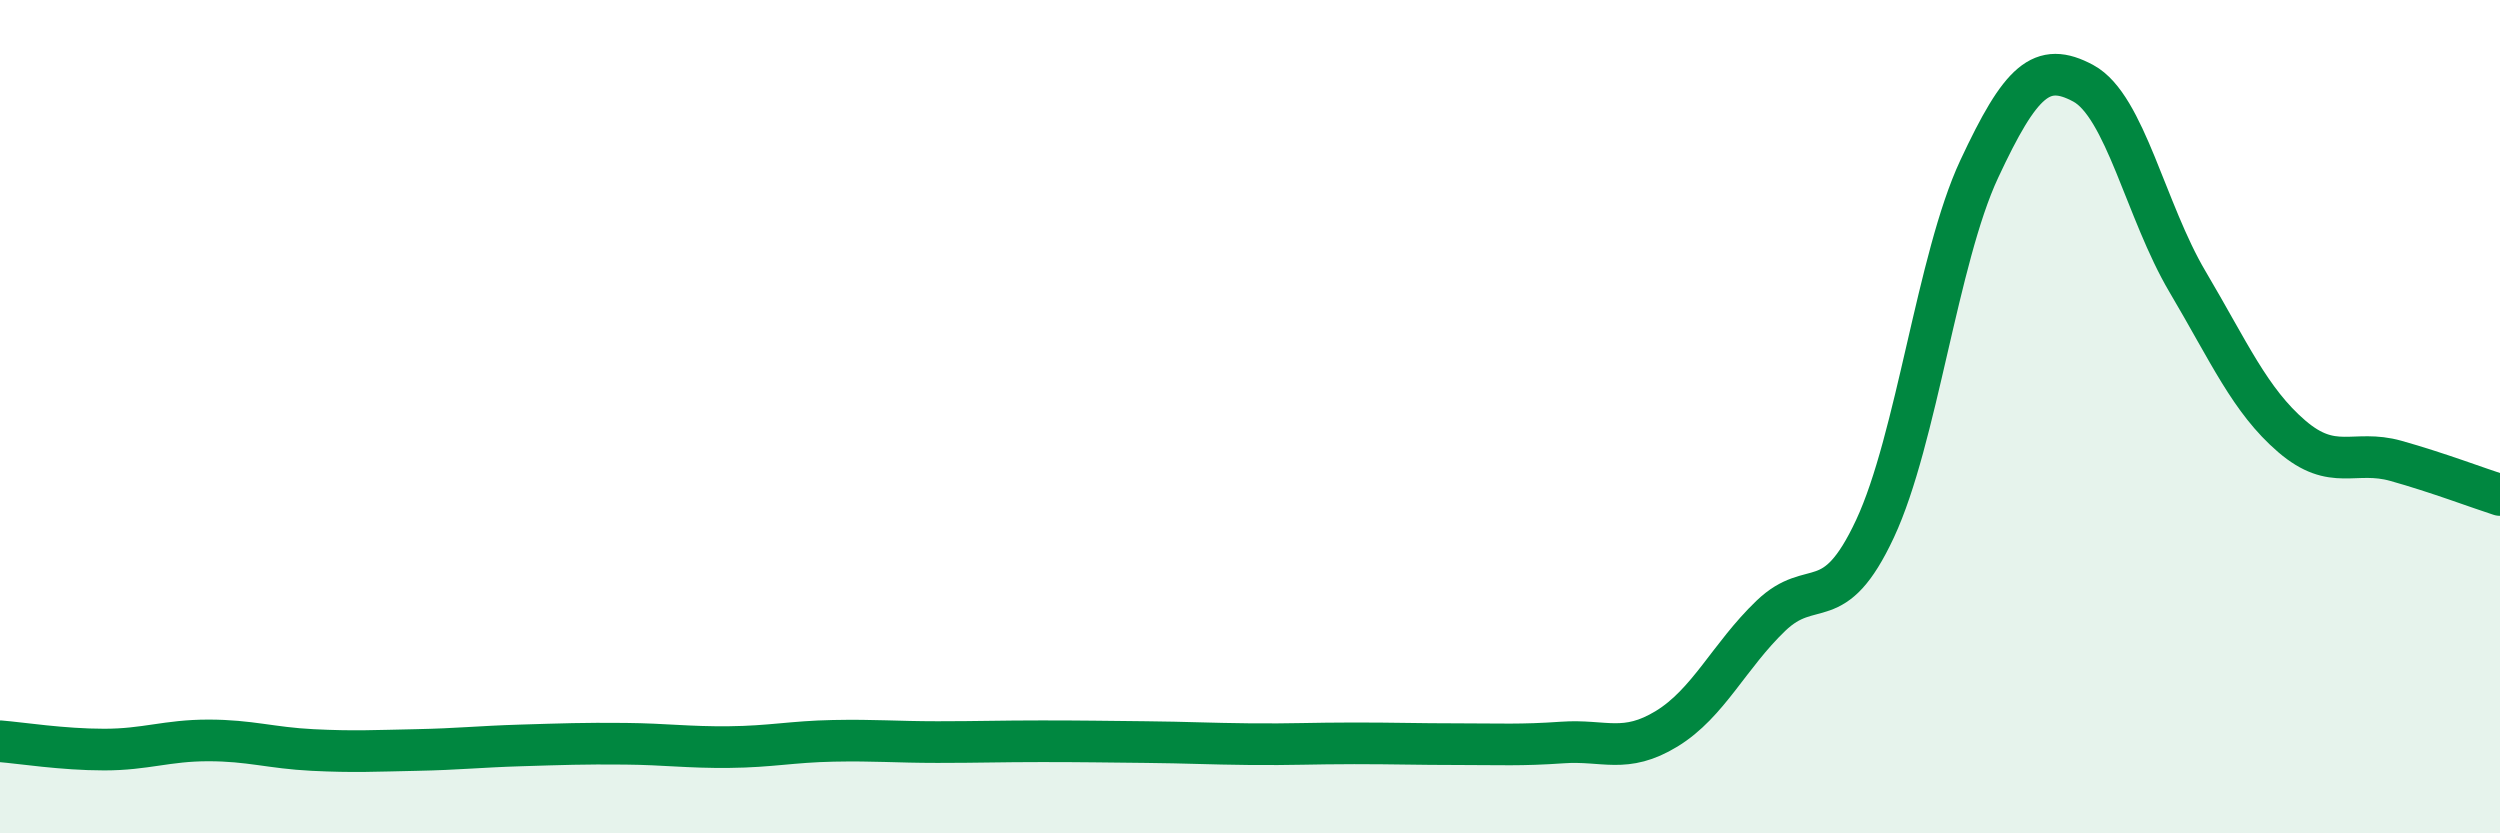 
    <svg width="60" height="20" viewBox="0 0 60 20" xmlns="http://www.w3.org/2000/svg">
      <path
        d="M 0,17.79 C 0.5,17.83 1.5,17.99 2.5,17.99 C 3.5,17.99 4,17.77 5,17.77 C 6,17.77 6.5,17.95 7.5,18 C 8.5,18.05 9,18.02 10,18 C 11,17.98 11.5,17.92 12.5,17.89 C 13.5,17.86 14,17.84 15,17.85 C 16,17.86 16.5,17.94 17.5,17.93 C 18.5,17.92 19,17.8 20,17.78 C 21,17.76 21.5,17.81 22.5,17.81 C 23.5,17.81 24,17.79 25,17.79 C 26,17.79 26.5,17.8 27.5,17.81 C 28.5,17.82 29,17.85 30,17.86 C 31,17.87 31.5,17.84 32.5,17.84 C 33.5,17.84 34,17.86 35,17.86 C 36,17.86 36.5,17.89 37.5,17.82 C 38.5,17.75 39,18.1 40,17.49 C 41,16.88 41.5,15.74 42.5,14.78 C 43.5,13.82 44,14.83 45,12.69 C 46,10.55 46.5,6.2 47.5,4.06 C 48.5,1.92 49,1.46 50,2 C 51,2.54 51.5,5.07 52.5,6.76 C 53.5,8.45 54,9.61 55,10.47 C 56,11.33 56.5,10.78 57.5,11.06 C 58.5,11.34 59.5,11.72 60,11.88L60 20L0 20Z"
        fill="#008740"
        opacity="0.1"
        stroke-linecap="round"
        stroke-linejoin="round"
      />
      <path
        d="M 0,17.79 C 0.5,17.83 1.5,17.99 2.5,17.99 C 3.5,17.99 4,17.77 5,17.77 C 6,17.77 6.5,17.95 7.5,18 C 8.5,18.05 9,18.02 10,18 C 11,17.98 11.5,17.92 12.5,17.89 C 13.5,17.86 14,17.84 15,17.85 C 16,17.86 16.5,17.94 17.5,17.93 C 18.5,17.92 19,17.8 20,17.78 C 21,17.76 21.5,17.81 22.5,17.81 C 23.5,17.81 24,17.79 25,17.79 C 26,17.79 26.5,17.8 27.5,17.81 C 28.5,17.82 29,17.85 30,17.86 C 31,17.87 31.5,17.84 32.5,17.84 C 33.5,17.84 34,17.86 35,17.86 C 36,17.86 36.5,17.89 37.5,17.82 C 38.5,17.75 39,18.1 40,17.49 C 41,16.88 41.5,15.74 42.5,14.78 C 43.5,13.82 44,14.83 45,12.69 C 46,10.55 46.5,6.2 47.5,4.06 C 48.5,1.92 49,1.46 50,2 C 51,2.54 51.5,5.07 52.5,6.76 C 53.5,8.45 54,9.61 55,10.47 C 56,11.33 56.5,10.78 57.5,11.06 C 58.5,11.34 59.5,11.72 60,11.88"
        stroke="#008740"
        stroke-width="1"
        fill="none"
        stroke-linecap="round"
        stroke-linejoin="round"
      />
    </svg>
  